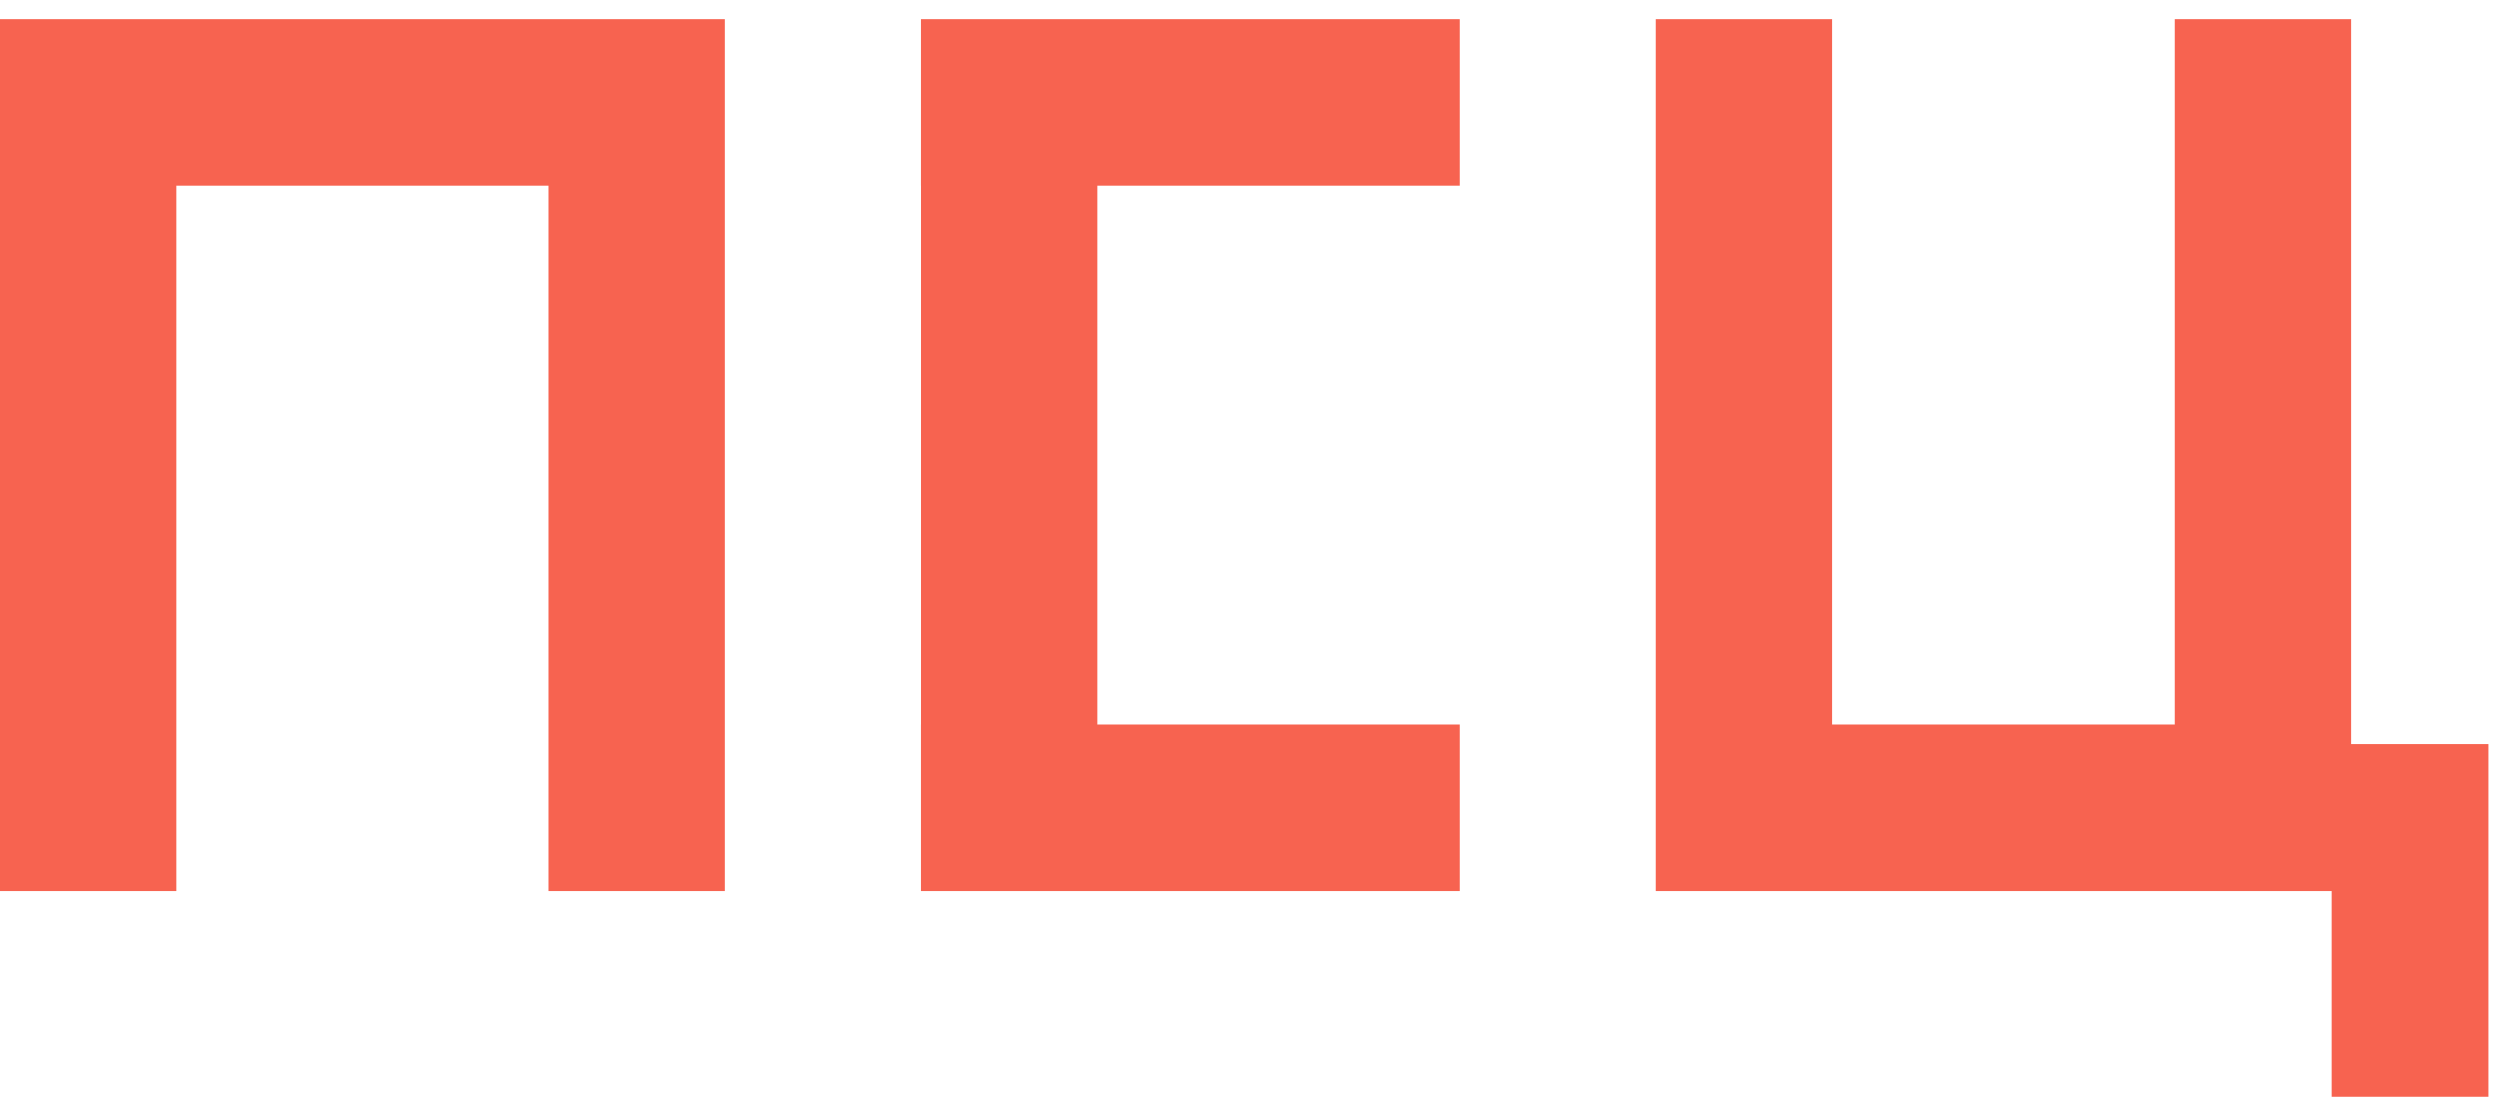 <?xml version="1.0" encoding="UTF-8"?> <svg xmlns="http://www.w3.org/2000/svg" width="116" height="51" viewBox="0 0 116 51" fill="none"><path d="M85.009 33.617H100.909V0.889H109.092V34.525H115.463V50.89H108.189V41.345H76.827V0.889H85.009V33.617ZM33.632 41.345H25.45V8.616H8.182V41.345H0V0.889H33.632V41.345ZM67.733 8.616H50.917V33.617H67.733V41.345H42.732V33.617H42.734V8.616H42.732V0.889H67.733V8.616Z" fill="#F76350"></path></svg> 